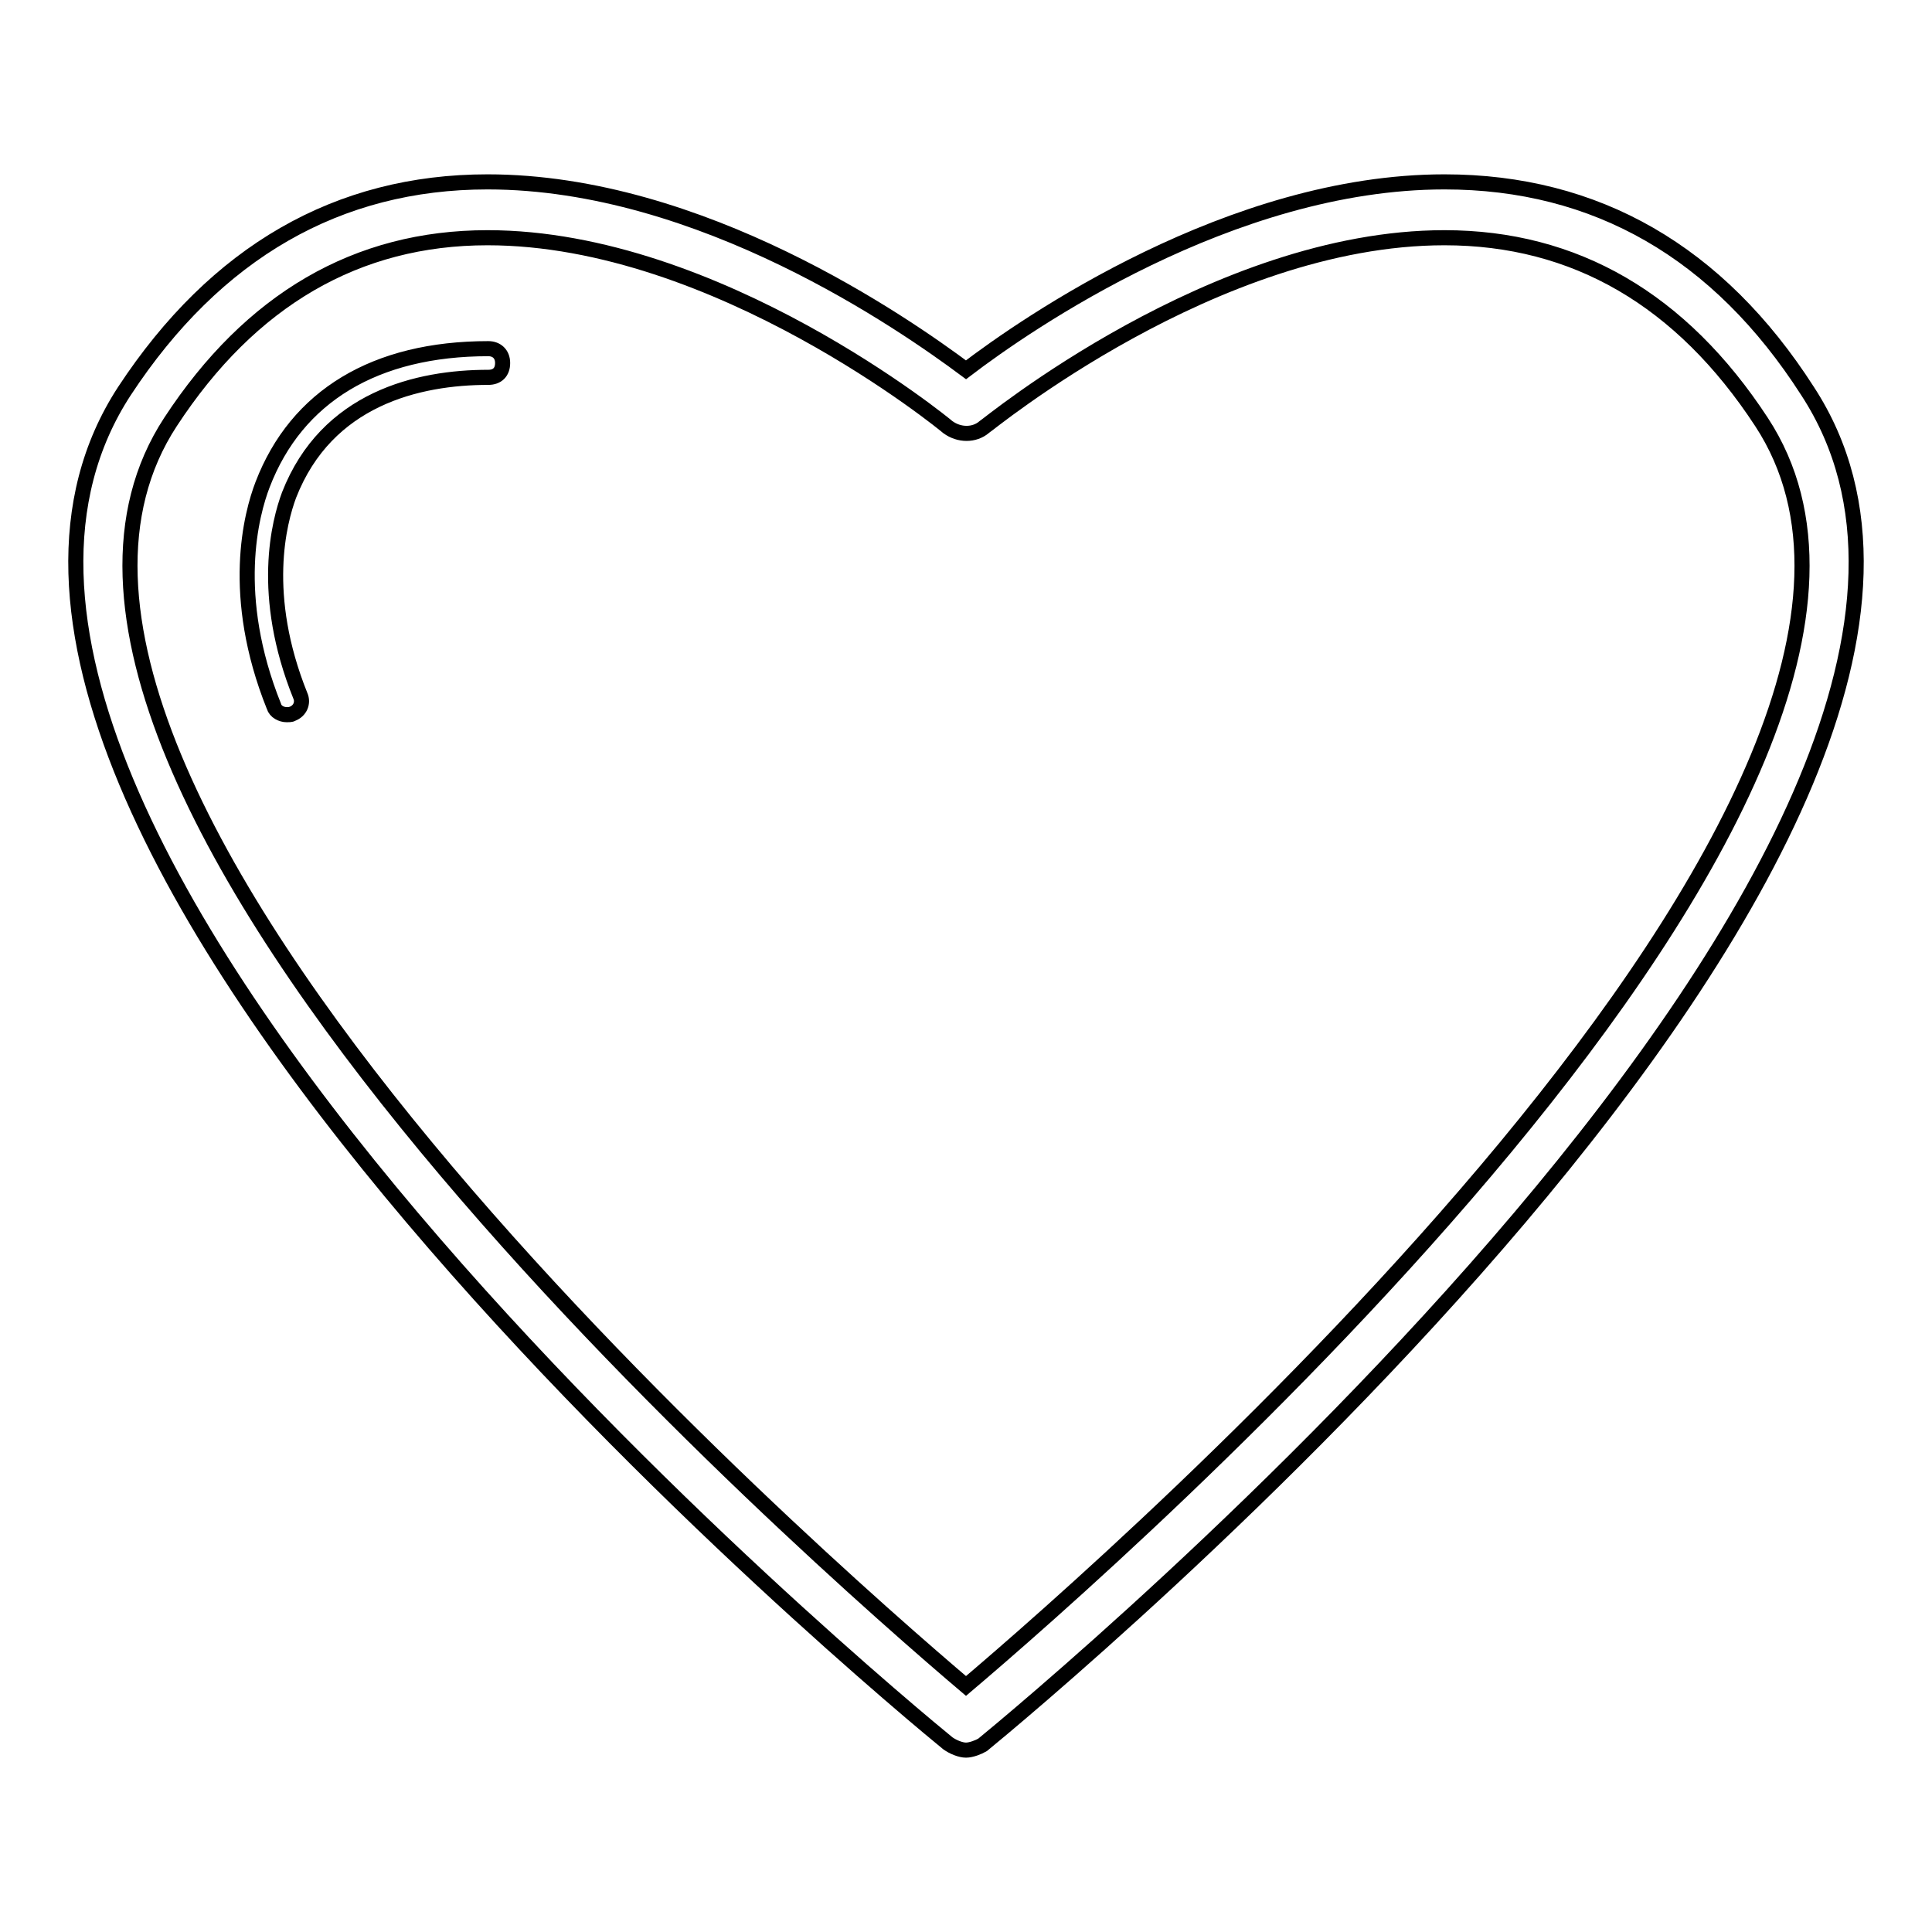 <?xml version="1.0" encoding="utf-8"?>
<!-- Svg Vector Icons : http://www.onlinewebfonts.com/icon -->
<!DOCTYPE svg PUBLIC "-//W3C//DTD SVG 1.1//EN" "http://www.w3.org/Graphics/SVG/1.1/DTD/svg11.dtd">
<svg version="1.1" xmlns="http://www.w3.org/2000/svg" xmlns:xlink="http://www.w3.org/1999/xlink" x="0px" y="0px" viewBox="0 0 256 256" enable-background="new 0 0 256 256" xml:space="preserve">
<g> <path stroke-width="2" fill-opacity="0" stroke="#000000"  d="M128,231.9c-0.7,0-1.7-0.4-2.4-0.9c-5.9-4.8-147-121.2-109.1-179.2c12.1-18.4,28.3-27.7,48.1-27.7 c28.3,0,55.2,18.8,63.4,24.9c8-6.1,35.1-24.9,63.4-24.9c20.1,0,36.3,9.3,48.1,27.7c37.9,58-103.2,174.4-109.3,179.4 C129.7,231.5,128.7,231.9,128,231.9z M64.6,31.5c-17.3,0-31.4,8.2-42,24.4c-31.8,48.5,87,151.9,105.4,167.5 c18.4-15.6,137.2-119,105.4-167.5c-10.6-16.2-24.7-24.4-42-24.4c-30.5,0-60.6,24.9-61,25.1c-1.3,1.1-3.3,1.1-4.8,0 C125.4,56.4,95.1,31.5,64.6,31.5z M38,94.7c-0.7,0-1.5-0.4-1.7-1.1c-5.9-14.7-3-25.5-1.5-29.4c4.5-11.7,14.9-18,29.9-18 c1.1,0,1.9,0.7,1.9,1.9s-0.7,1.9-1.9,1.9c-9.3,0-21.4,2.8-26.4,15.6c-1.3,3.5-3.9,13.2,1.5,26.6c0.4,0.9,0,2-1.1,2.4 C38.6,94.7,38.2,94.7,38,94.7z"/></g>
</svg>